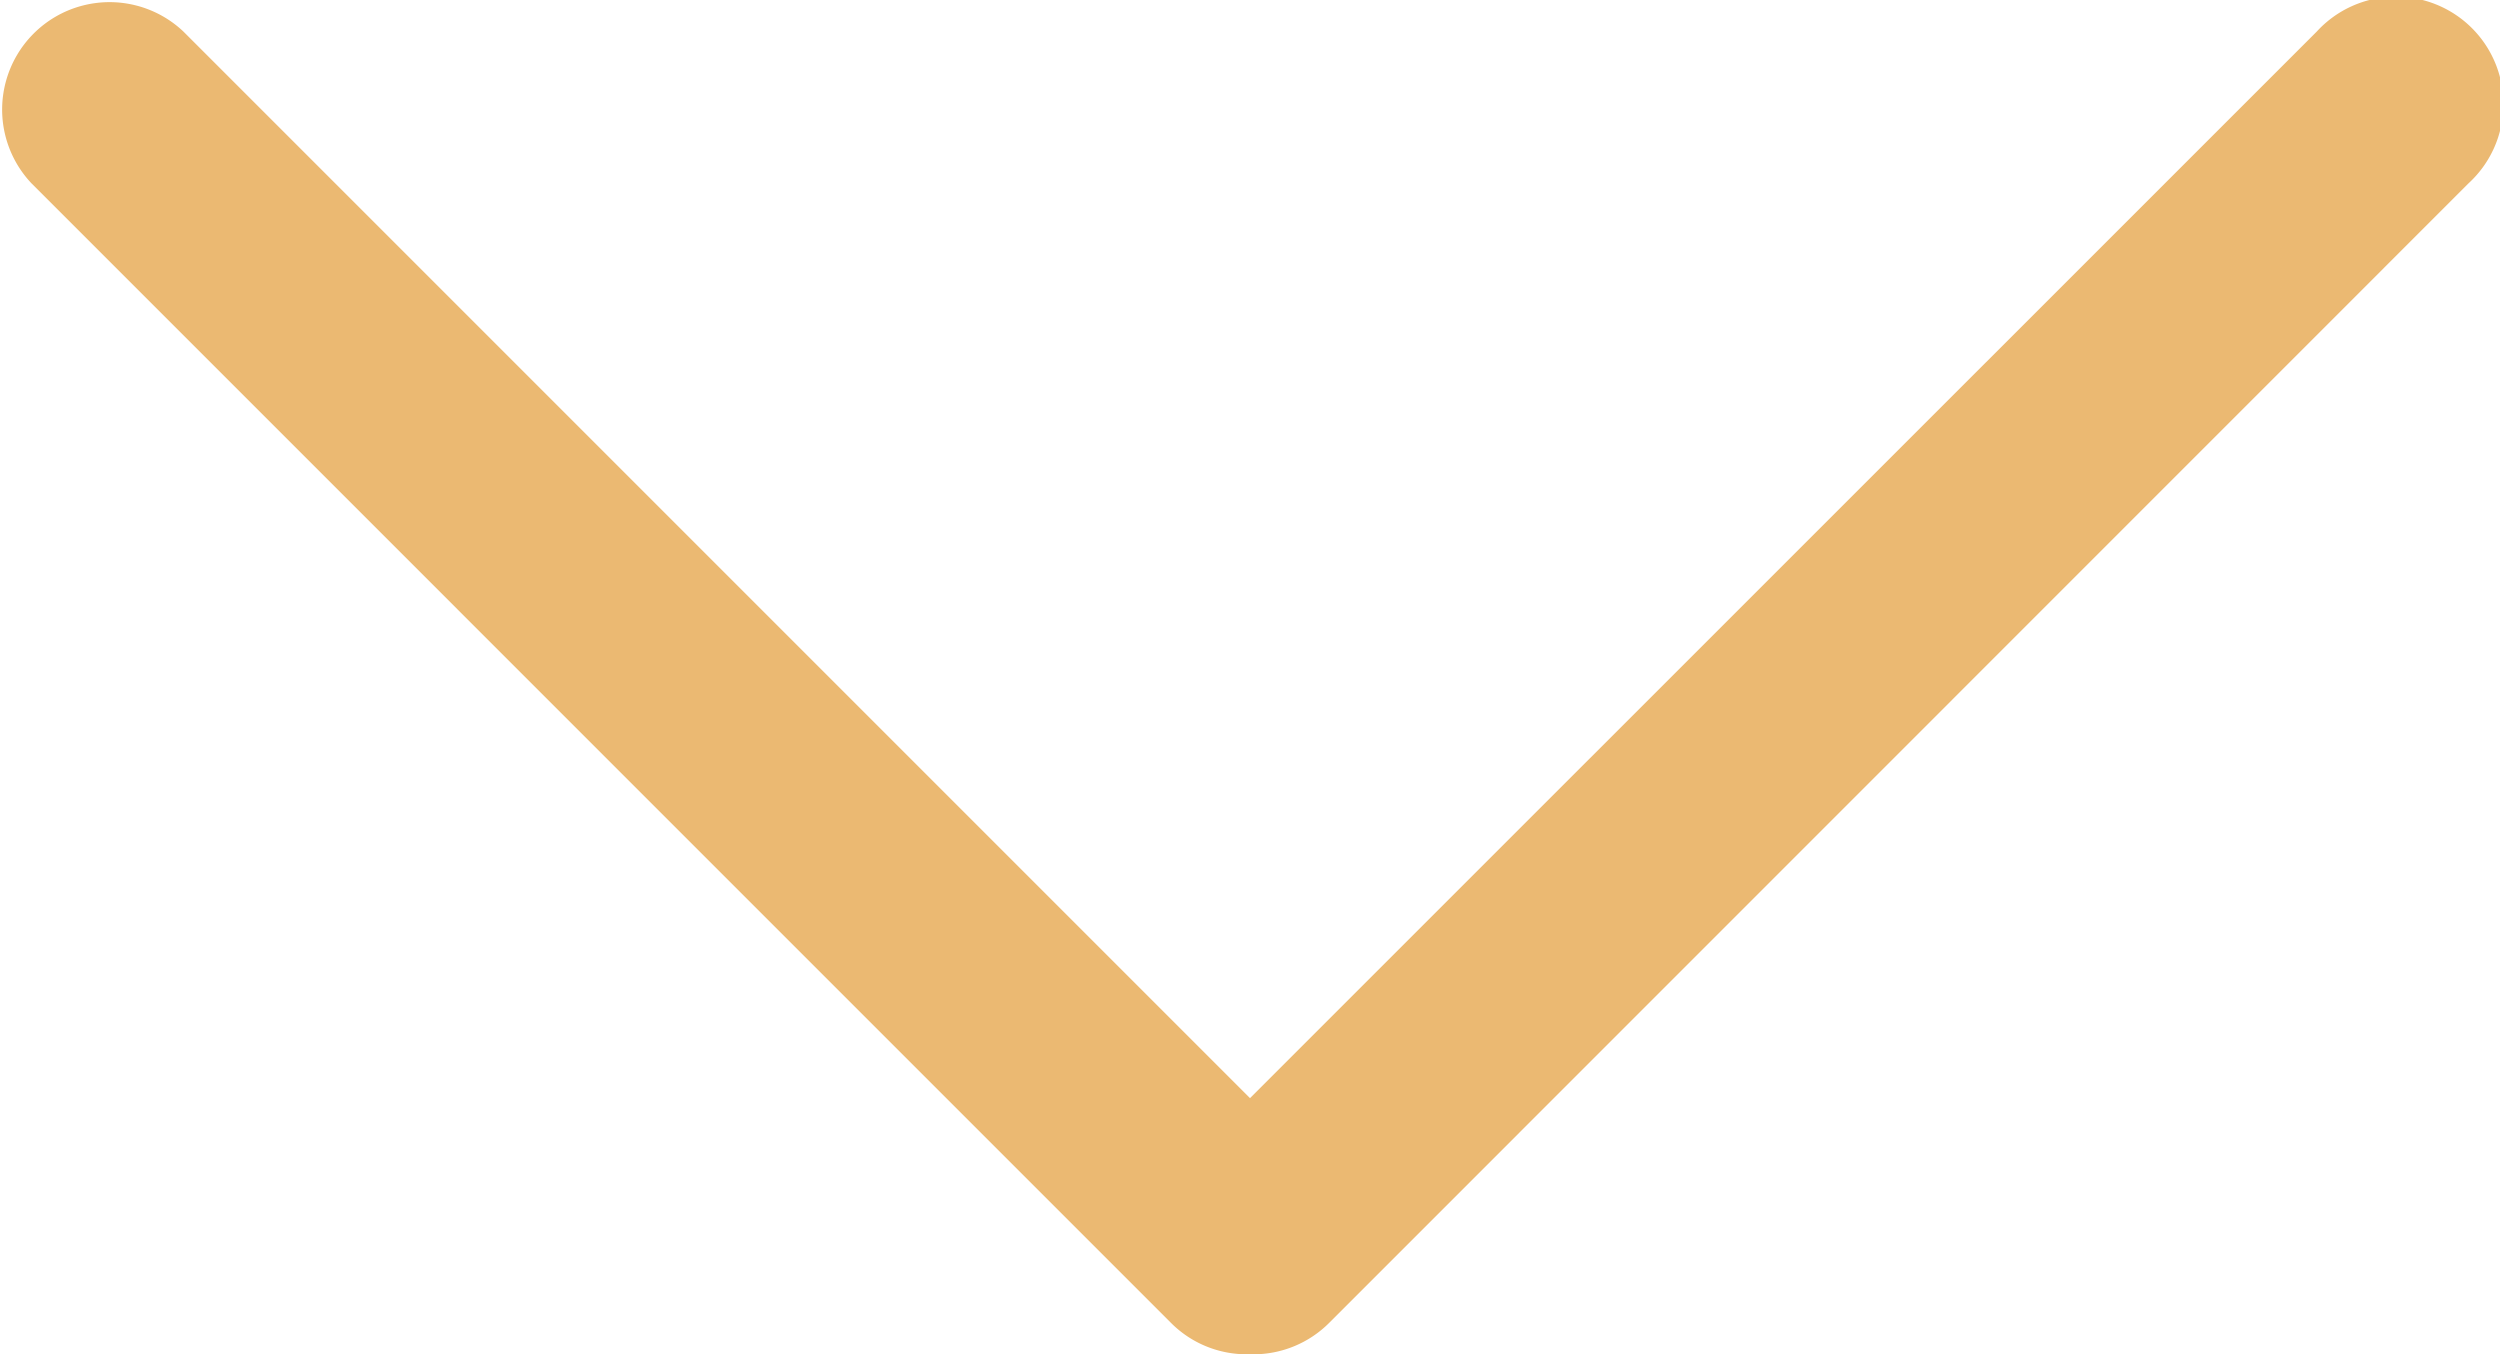 <svg xmlns="http://www.w3.org/2000/svg" width="69.82" height="37.822" viewBox="0 0 69.82 37.822">
    <defs>
        <style>.a{fill:#ebb972;}</style>
    </defs>
    <path class="a"
        d="M8597.151,19460.063a2.98,2.98,0,0,1-2.208-.877l-31.823-31.824a3,3,0,0,1,4.244-4.238l29.787,29.787,29.792-29.787a3,3,0,1,1,4.239,4.238l-31.819,31.824a2.991,2.991,0,0,1-2.122.879C8597.212,19460.064,8597.182,19460.064,8597.151,19460.063Z"
        transform="translate(-8562.241 -19422.242)" />
</svg>